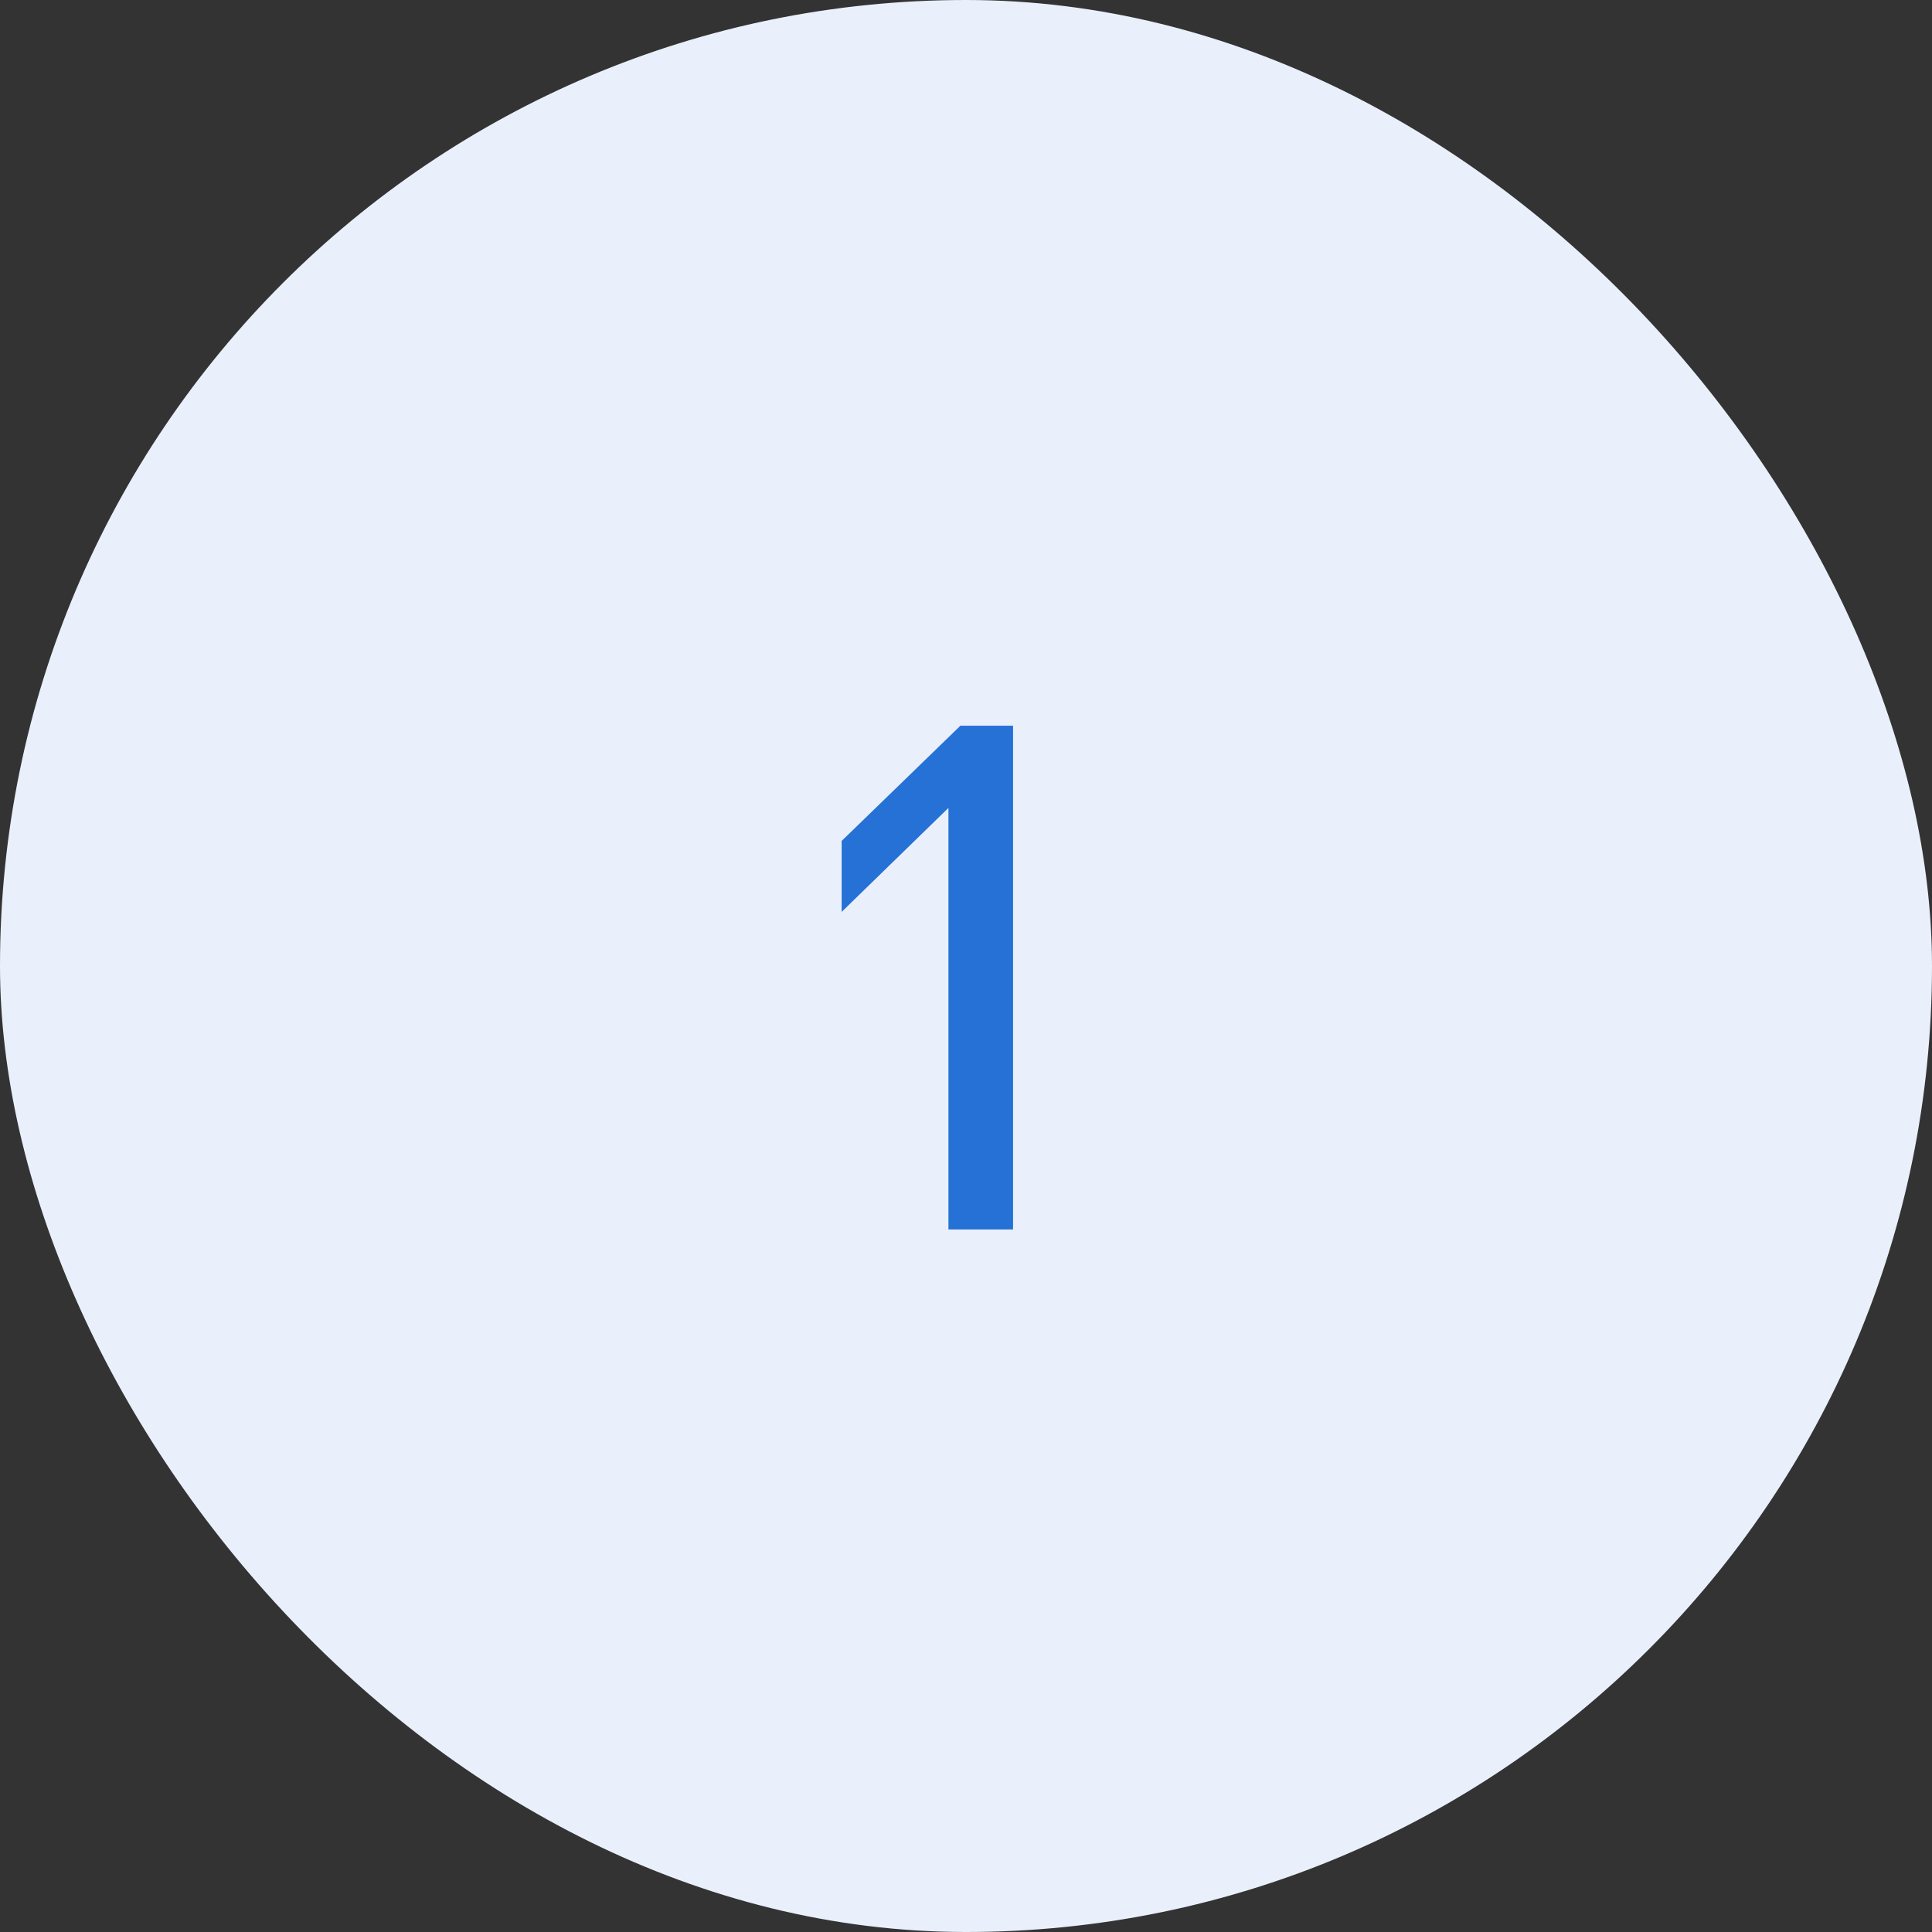 <svg width="55" height="55" viewBox="0 0 55 55" fill="none" xmlns="http://www.w3.org/2000/svg">
<rect x="0" y="0" width="55" height="55" fill="#333333" stroke="none"/>
<rect width="55" height="55" rx="27.5" fill="#E9F0FB"/>
<path d="M28.84 35H27V23L23.96 25.96V23.94L27.34 20.66H28.84V35Z" fill="#2671D5"/>
</svg>
